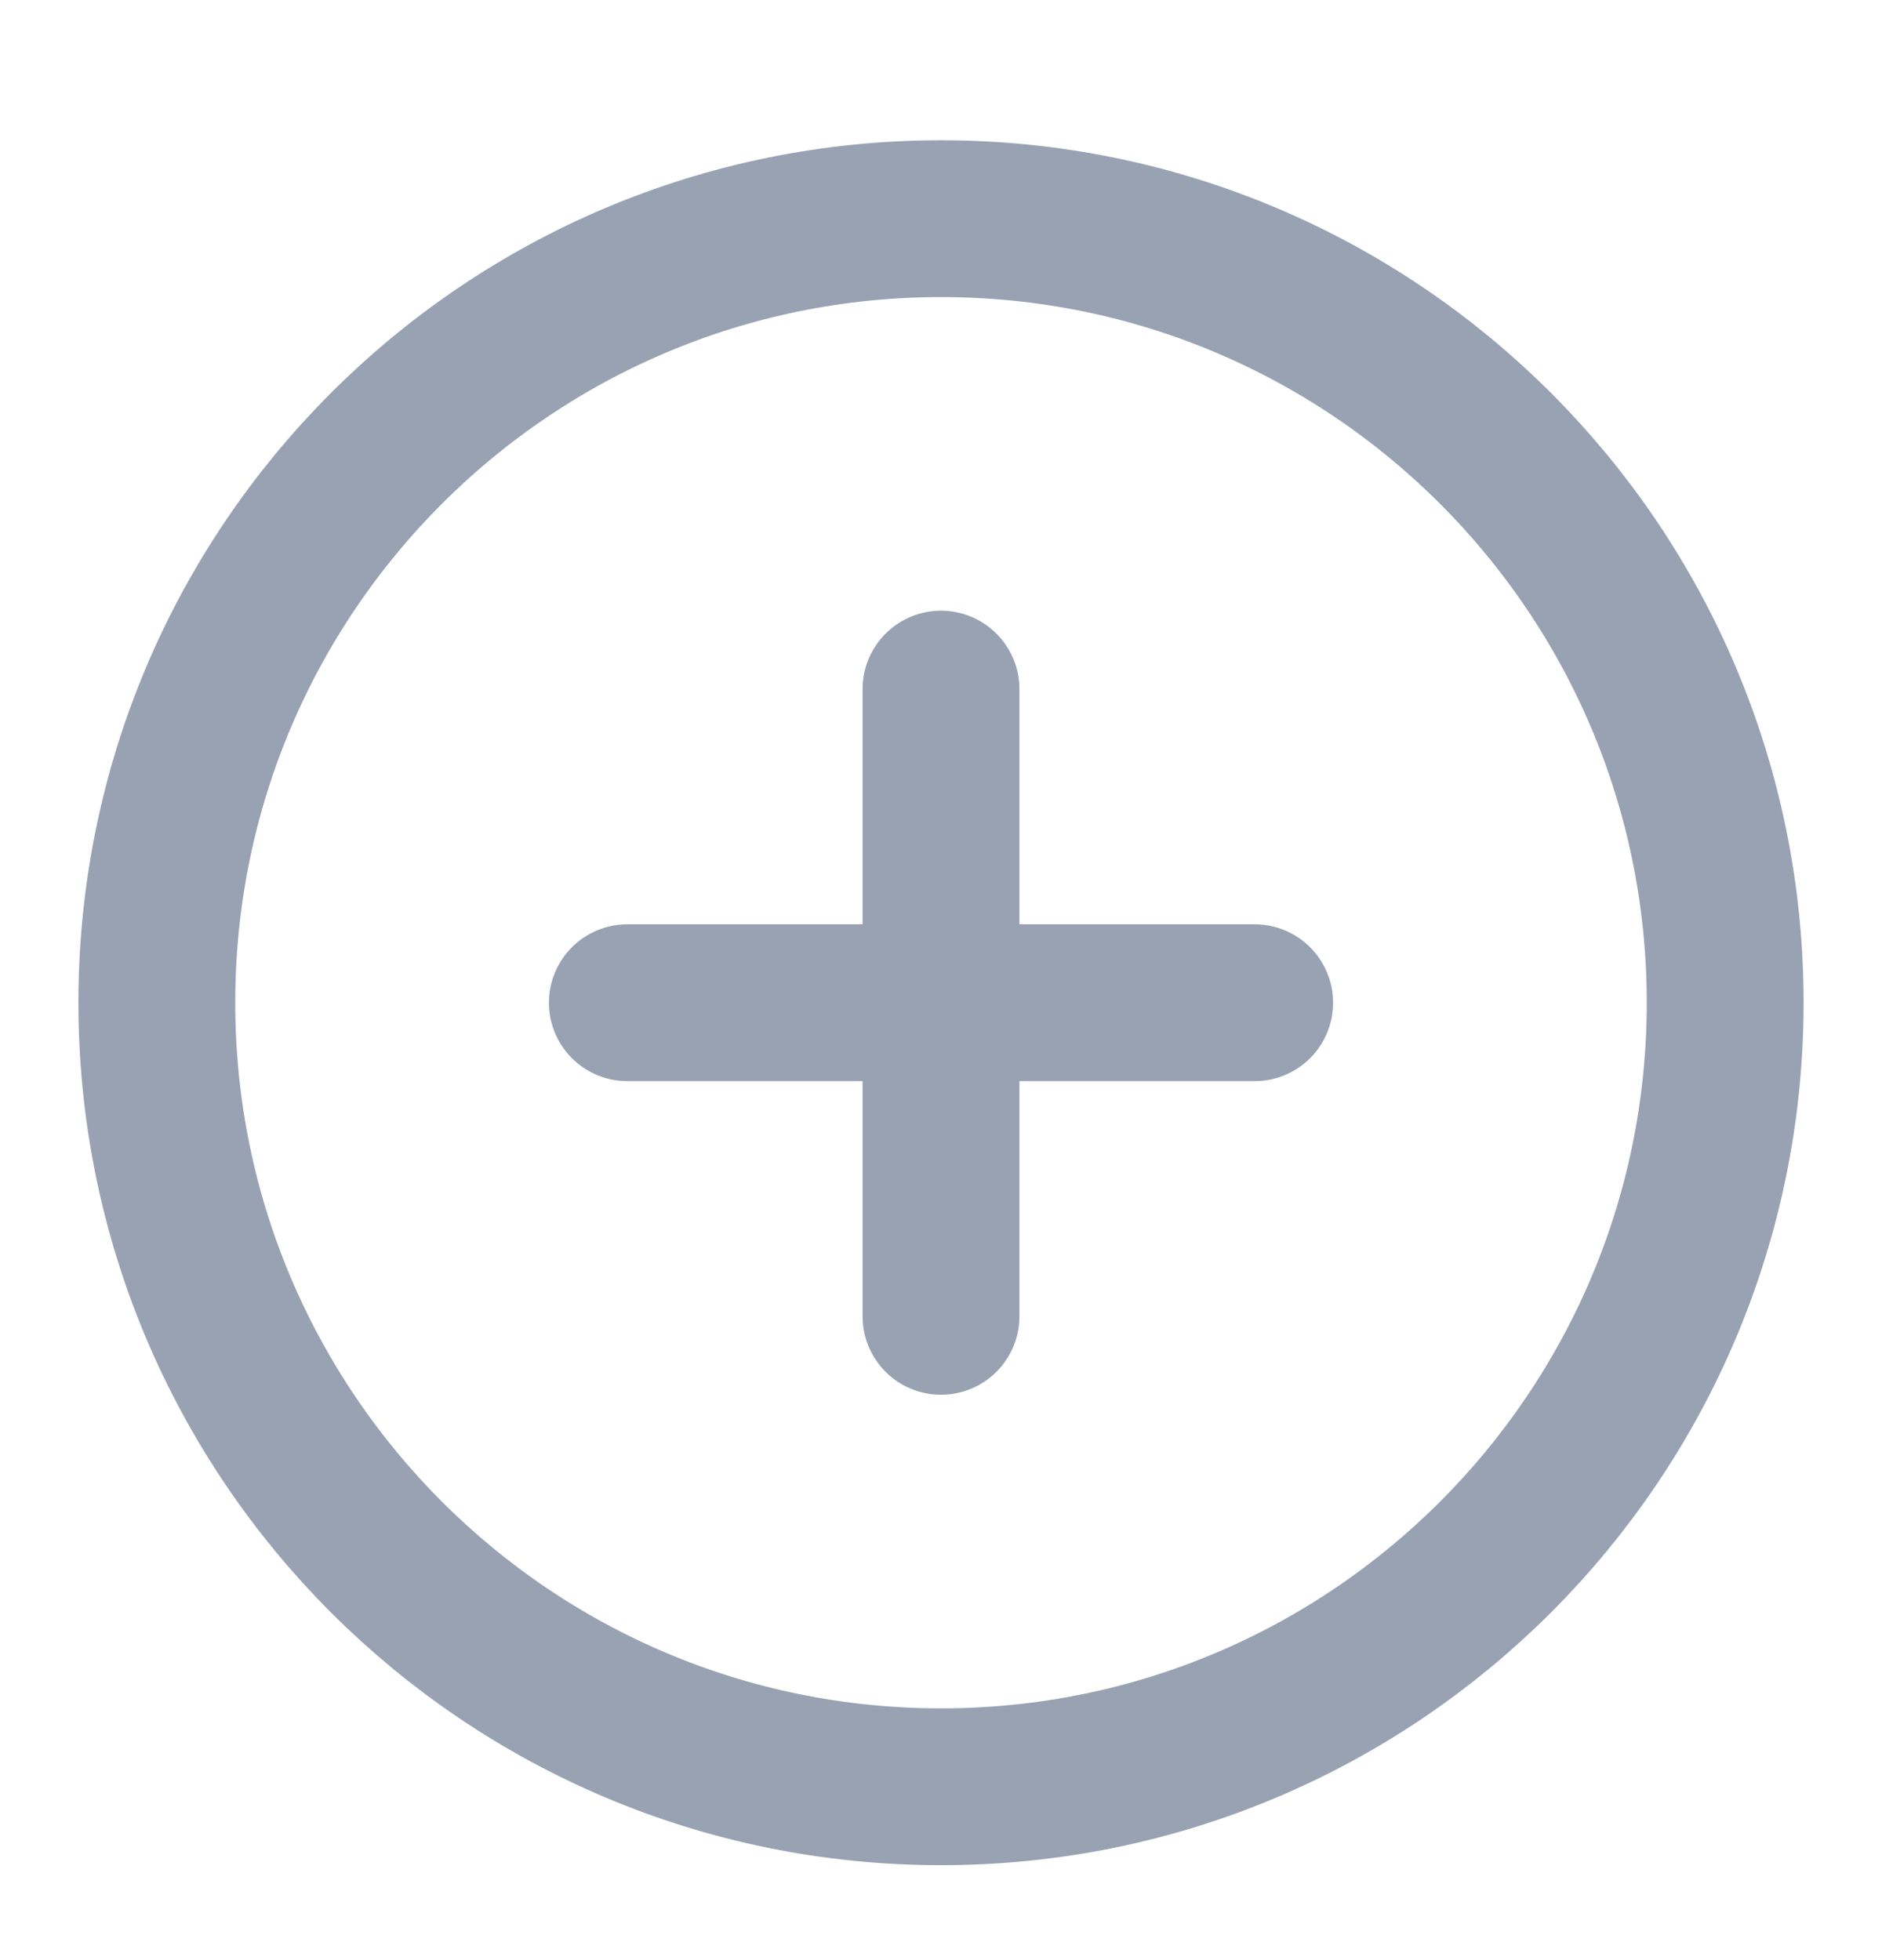 <svg width="24" height="25" viewBox="0 0 24 25" fill="none" xmlns="http://www.w3.org/2000/svg">
<path d="M12 8.789V16.789M8 12.789H16M22 12.789C22 18.312 17.523 22.789 12 22.789C6.477 22.789 2 18.312 2 12.789C2 7.266 6.477 2.789 12 2.789C17.523 2.789 22 7.266 22 12.789Z" stroke="#98A2B3" stroke-width="2" stroke-linecap="round" stroke-linejoin="round"/>
</svg>
